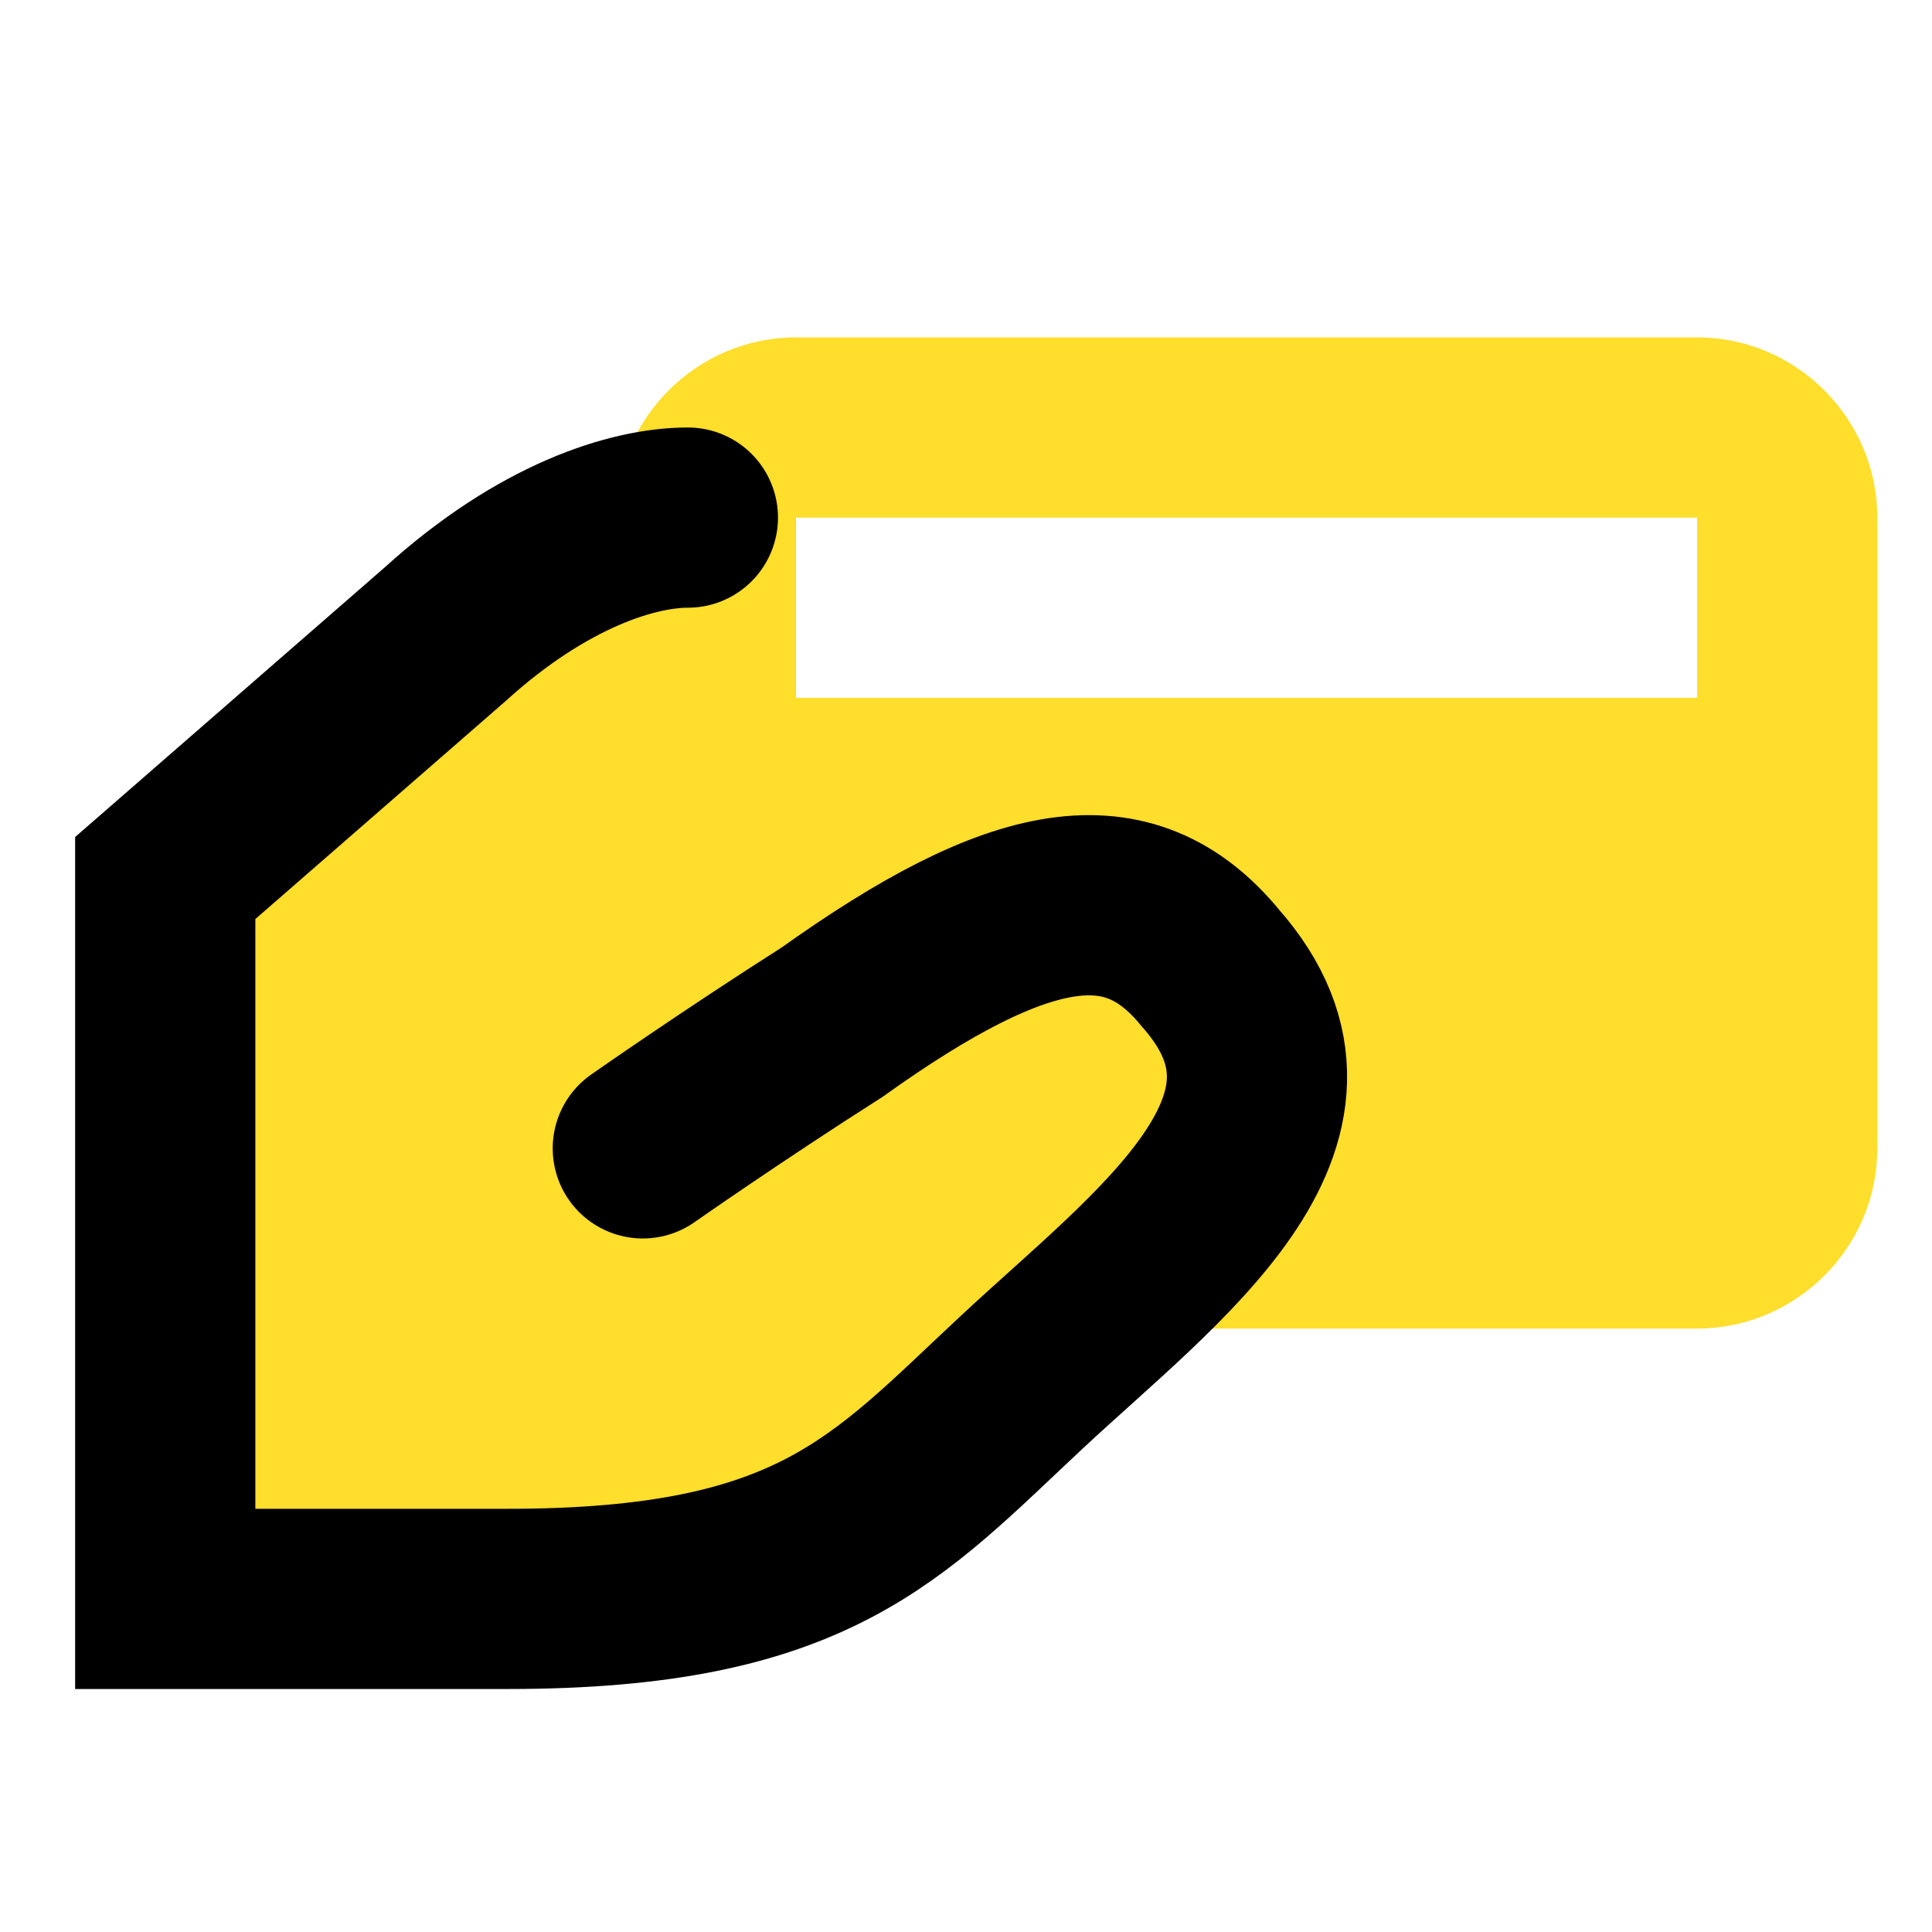 <?xml version="1.0" encoding="utf-8"?>
<svg viewBox="0 0 100 100" xmlns="http://www.w3.org/2000/svg" xmlns:bx="https://boxy-svg.com">
  <defs>
    <bx:export>
      <bx:file format="png"/>
    </bx:export>
  </defs>
  <g transform="matrix(4.664, 0, 0, 4.664, -5.439, -5.857)" style="">
    <path d="M20,5H10C8.9,5,8,5.9,8,7v7c0,0,5.3-3.3,6.6-2s-1.3,4-1.3,4H20c1.1,0,2-0.9,2-2V7C22,5.9,21.1,5,20,5z M20,9H10V7h10V9z" style="fill: rgb(255, 222, 44);"/>
    <path stroke="#000000" stroke-width="2" stroke-linecap="round" stroke-miterlimit="10" d="M8.8,7  C8.2,7,7.2,7.3,6.1,8.3L3,11v8h3.8c3.4,0,4.2-1,5.7-2.4c1.5-1.4,3.6-2.9,2.1-4.6c-0.9-1.1-2.1-0.9-4.2,0.6C9.3,13.3,8.3,14,8.3,14" style="fill: rgb(255, 222, 44);"/>
  </g>
</svg>
